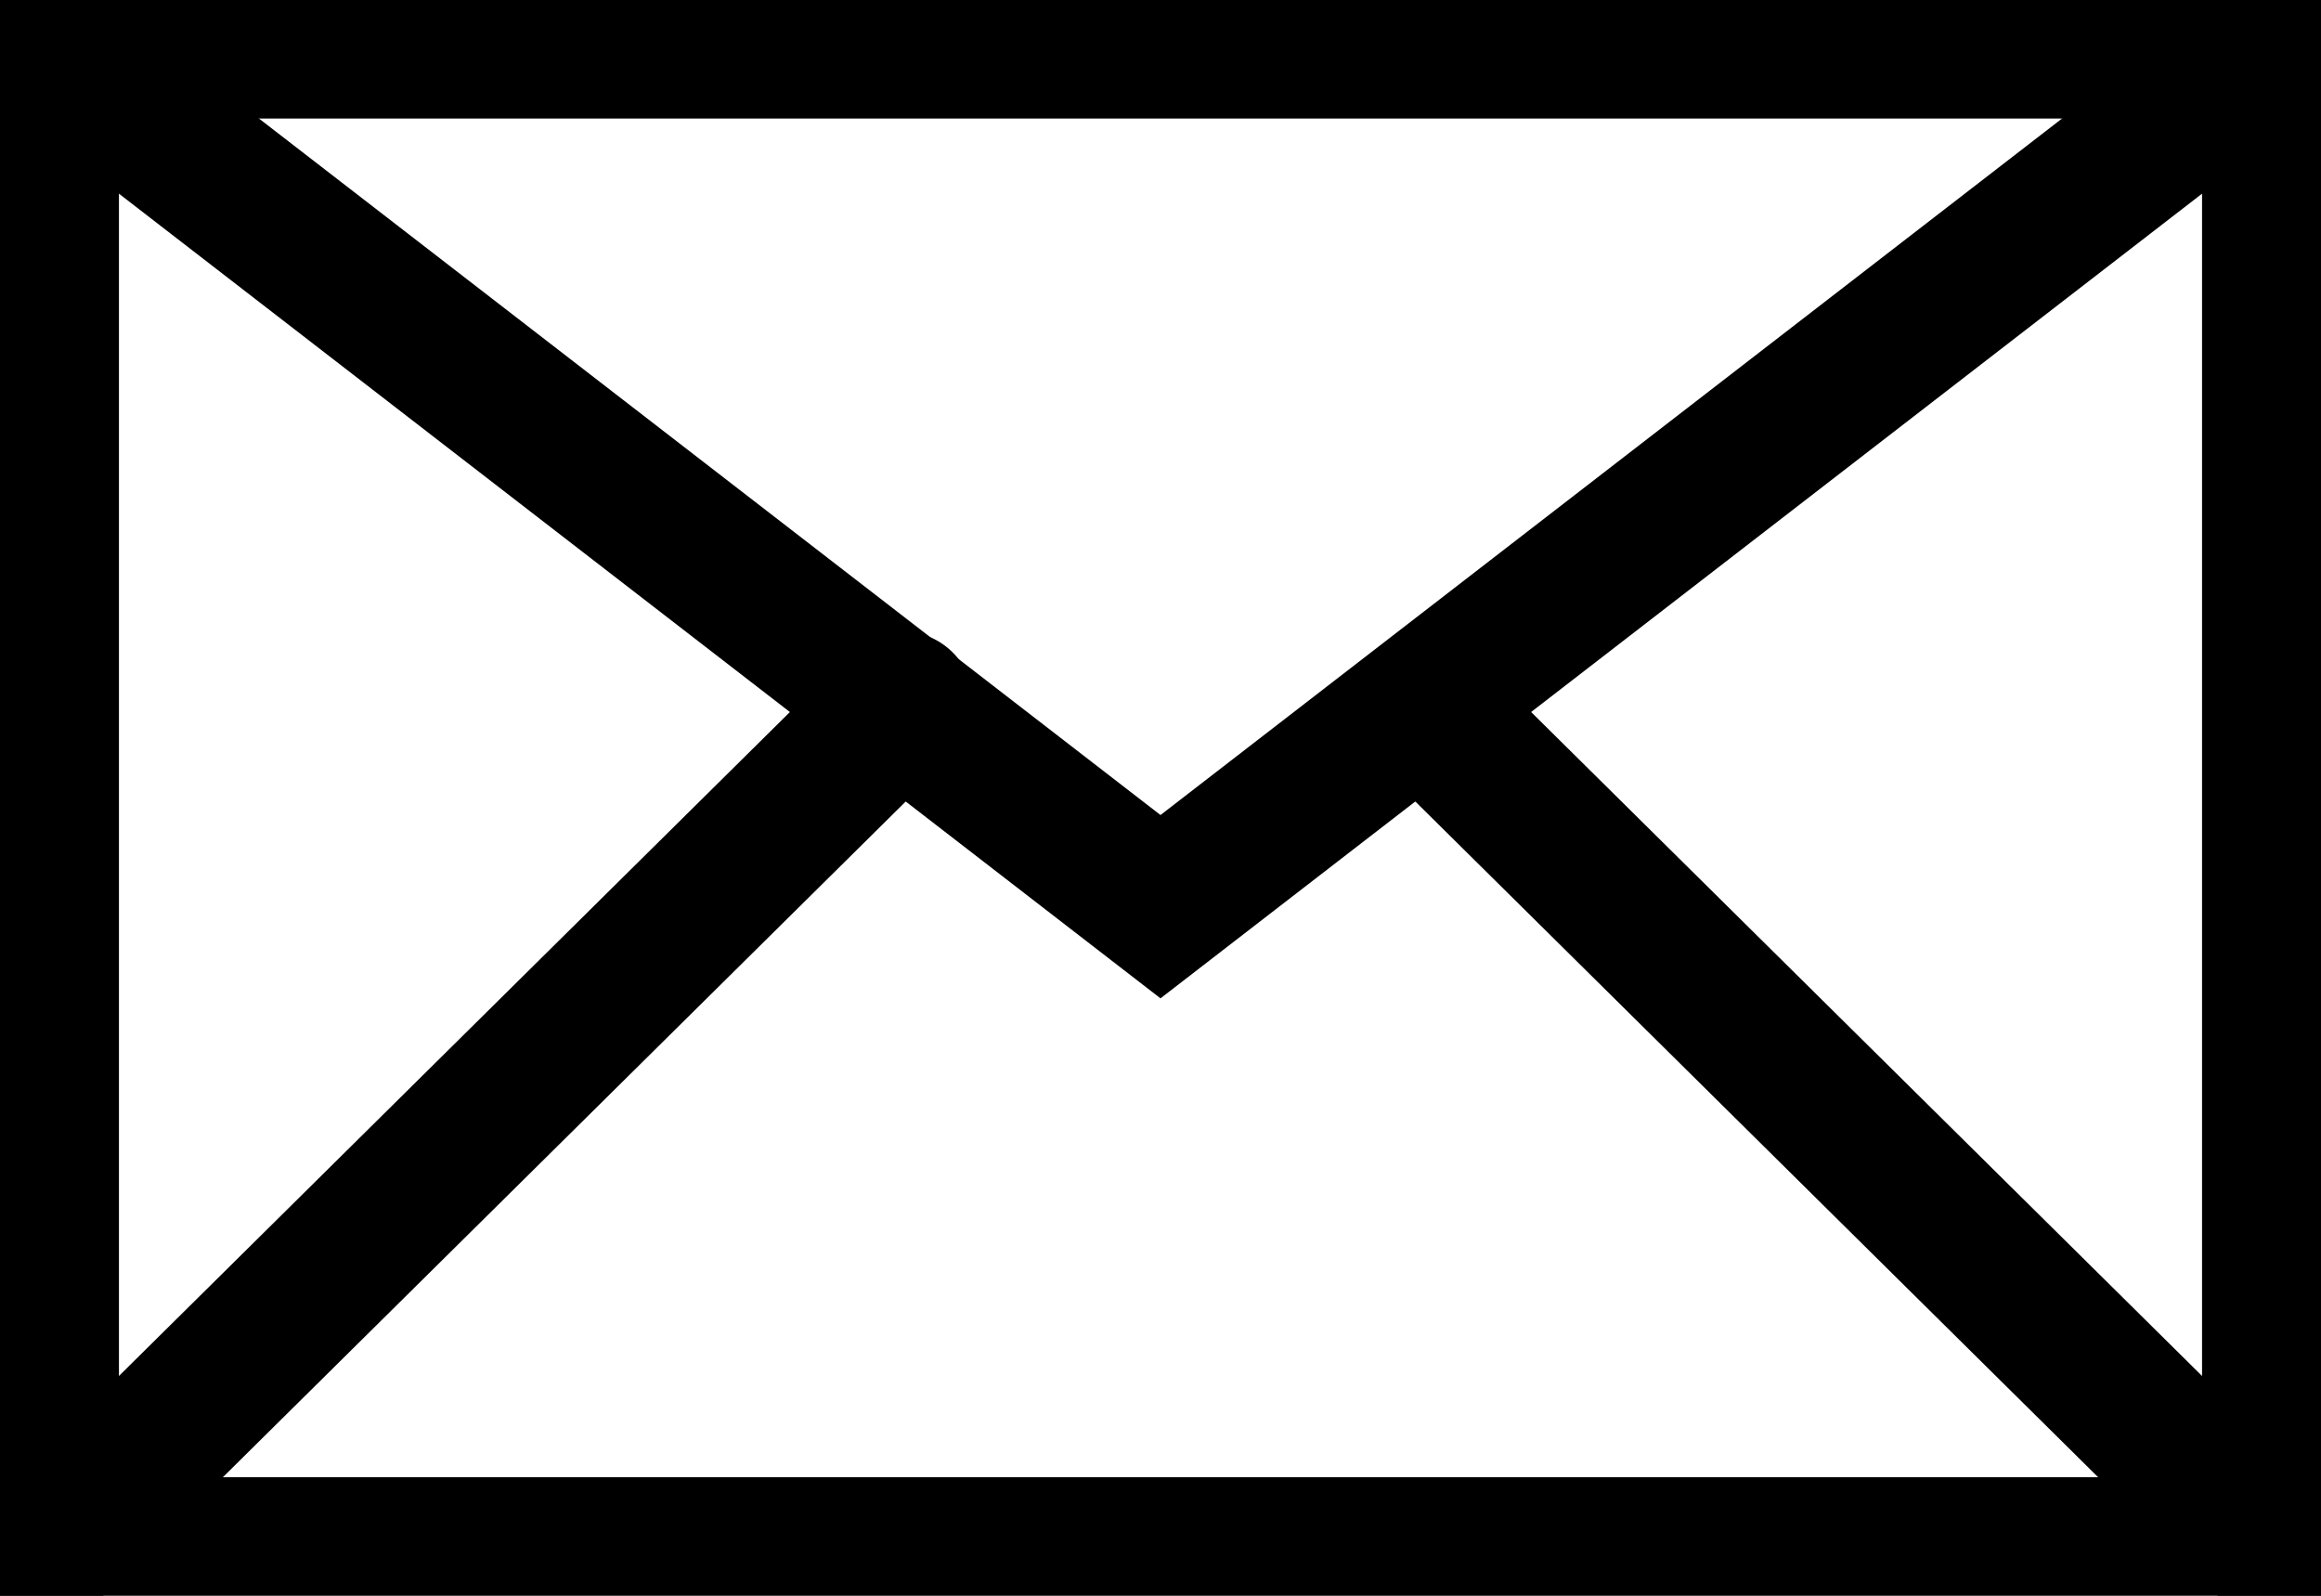 <svg width="16" height="11" viewBox="0 0 16 11" fill="none" xmlns="http://www.w3.org/2000/svg">
<g clip-path="url(#clip0_6_315)">
<path d="M15.68 0.317H0.32V10.683H15.68V0.317Z" stroke="black" stroke-miterlimit="10" stroke-linecap="square"/>
<path d="M15.68 0.317L8 6.25L0.32 0.317" stroke="black" stroke-miterlimit="10" stroke-linecap="round"/>
<path d="M0.32 10.683L6.214 4.851" stroke="black" stroke-miterlimit="10" stroke-linecap="round"/>
<path d="M15.68 10.683L9.85 4.914" stroke="black" stroke-miterlimit="10" stroke-linecap="round"/>
</g>
<defs>
<clipPath id="clip0_6_315">
<rect width="16" height="11" fill="white"/>
</clipPath>
</defs>
</svg>
